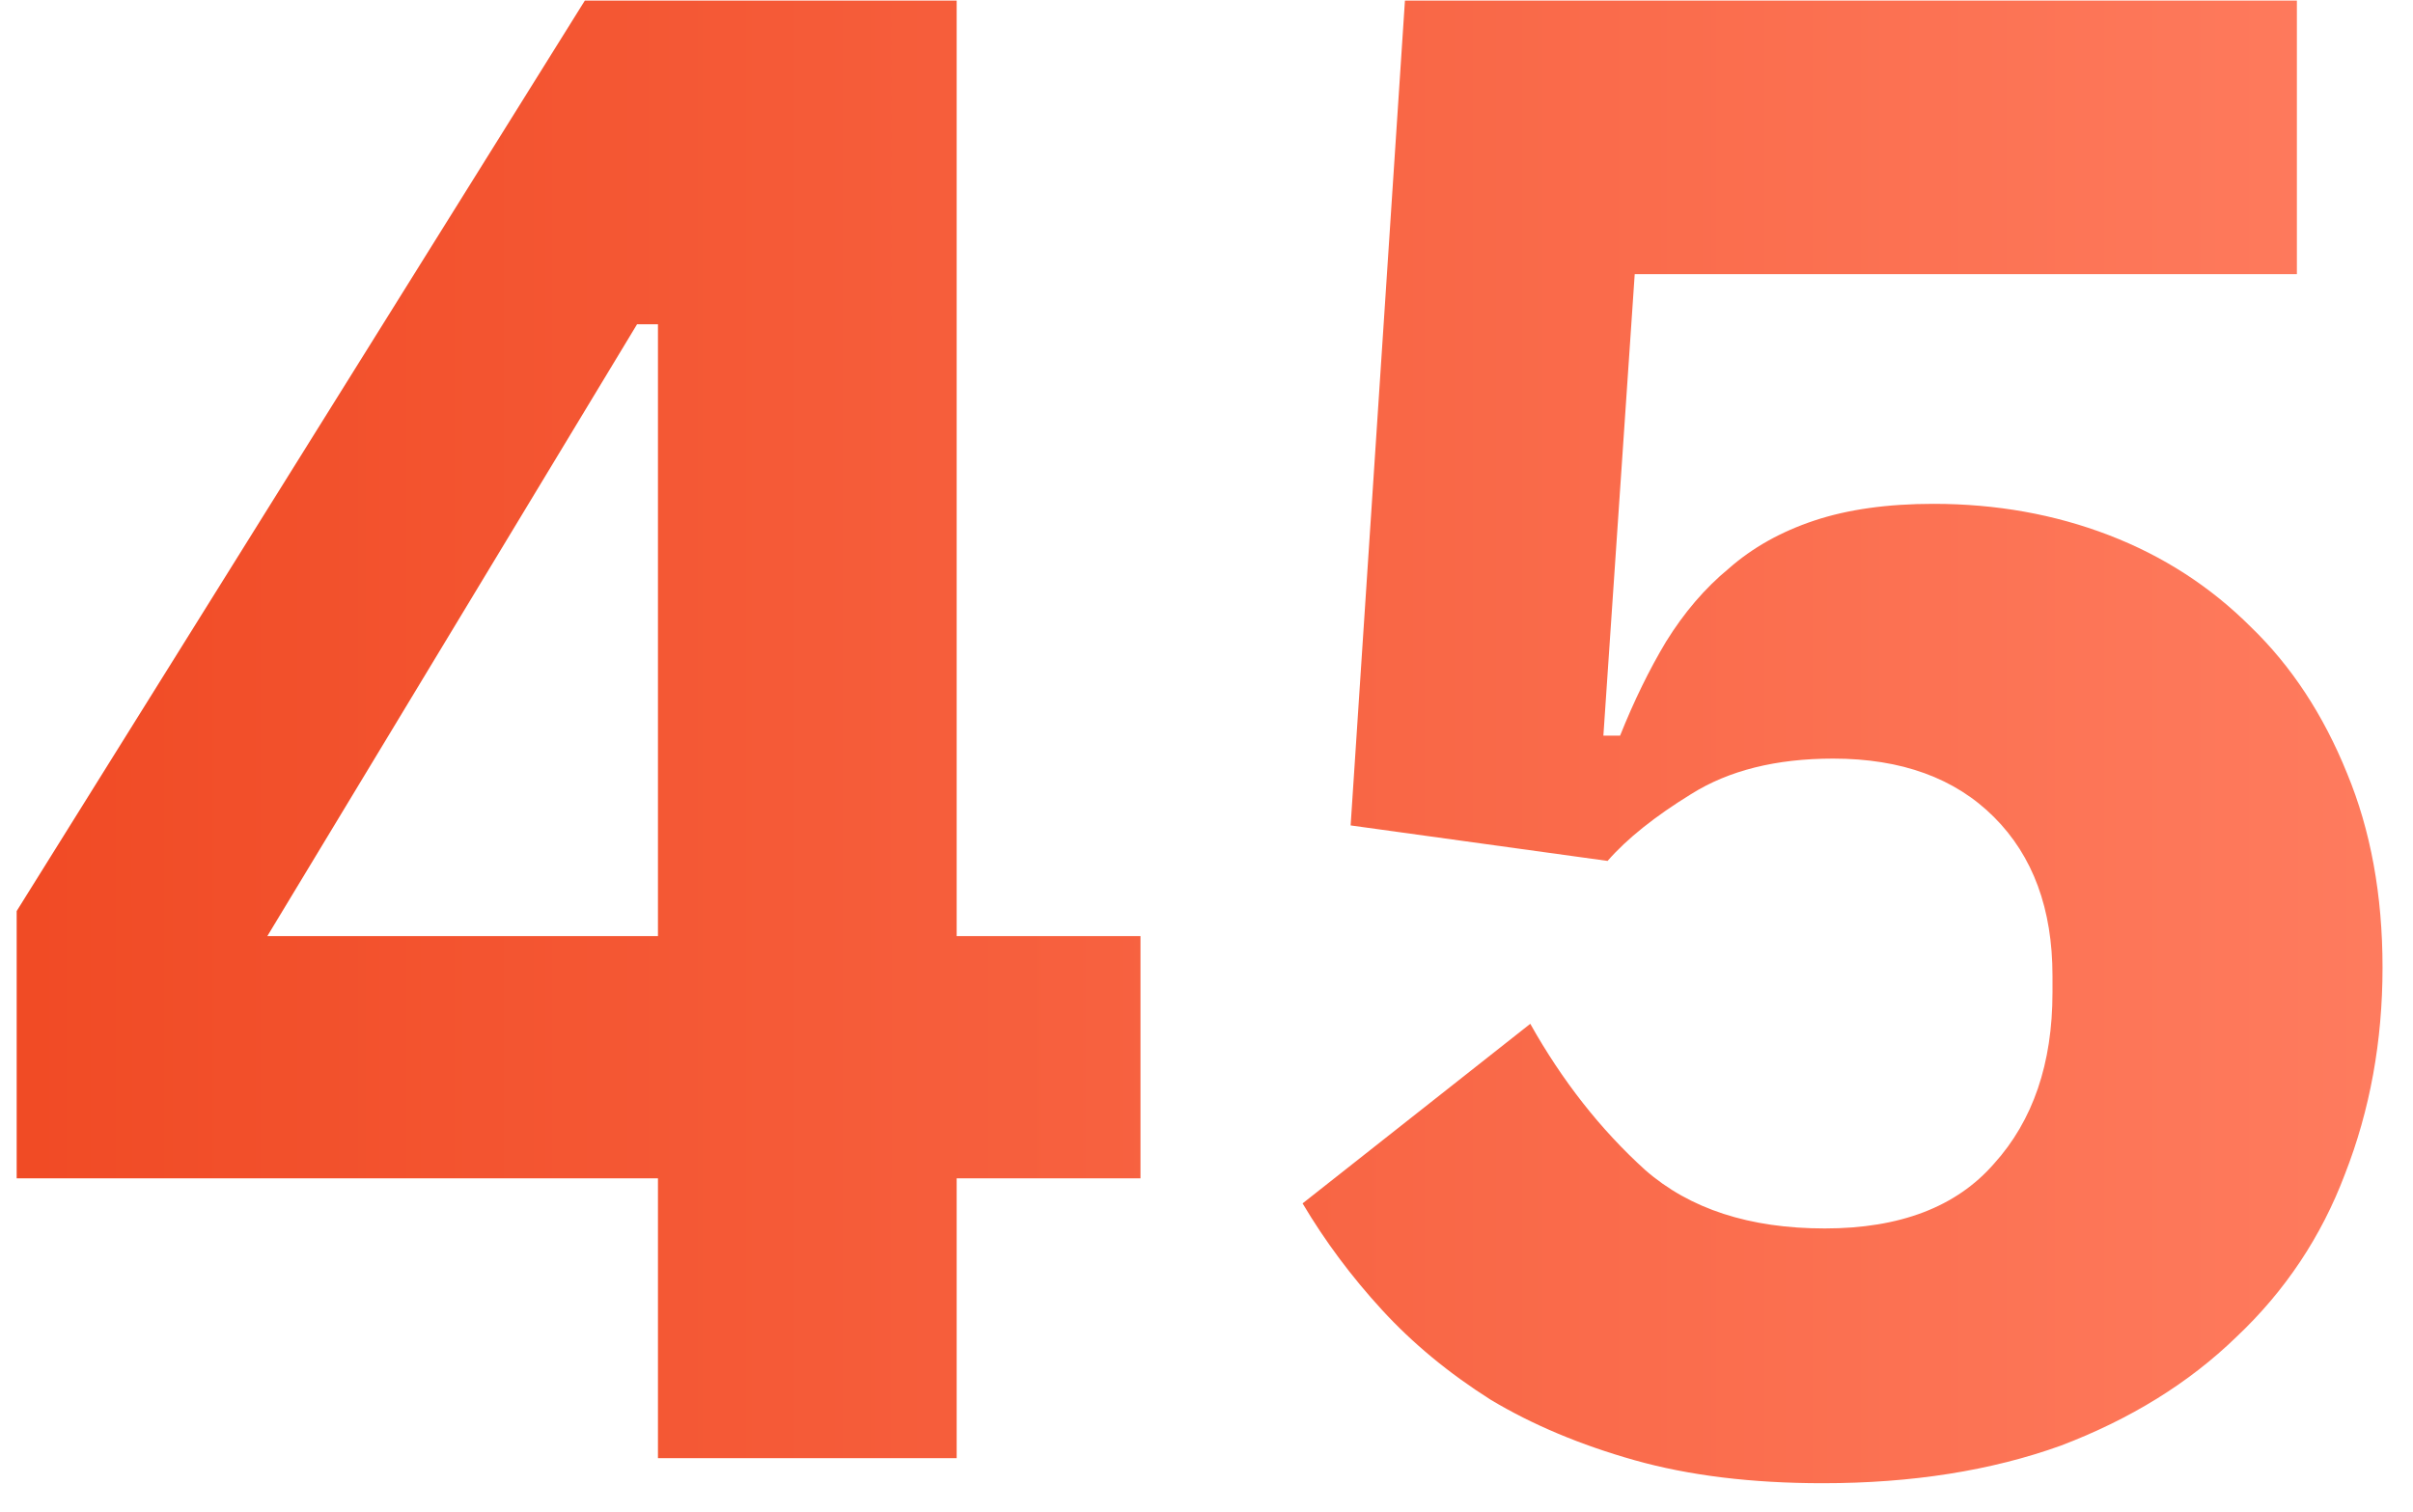 <svg width="67" height="42" viewBox="0 0 67 42" fill="none" xmlns="http://www.w3.org/2000/svg">
<path d="M18.269 40.5V32.728H0.463V25.304L16.239 0.016H26.563V26H31.667V32.728H26.563V40.5H18.269ZM7.423 26H18.269V9.006H17.689L7.423 26ZM63.776 7.614H45.39L44.52 20.432H44.984C45.371 19.465 45.796 18.595 46.26 17.822C46.763 17.01 47.343 16.333 48 15.792C48.657 15.212 49.45 14.767 50.378 14.458C51.306 14.149 52.408 13.994 53.684 13.994C55.424 13.994 57.048 14.284 58.556 14.864C60.064 15.444 61.379 16.295 62.5 17.416C63.621 18.499 64.511 19.852 65.168 21.476C65.825 23.061 66.154 24.859 66.154 26.87C66.154 28.919 65.806 30.833 65.11 32.612C64.453 34.352 63.447 35.86 62.094 37.136C60.779 38.412 59.155 39.417 57.222 40.152C55.289 40.848 53.085 41.196 50.61 41.196C48.638 41.196 46.898 40.983 45.39 40.558C43.882 40.133 42.548 39.572 41.388 38.876C40.228 38.141 39.223 37.31 38.372 36.382C37.521 35.454 36.787 34.468 36.168 33.424L42.49 28.436C43.379 30.021 44.443 31.375 45.68 32.496C46.917 33.579 48.58 34.12 50.668 34.12C52.756 34.12 54.322 33.521 55.366 32.322C56.449 31.123 56.99 29.538 56.99 27.566V27.102C56.99 25.246 56.449 23.777 55.366 22.694C54.283 21.611 52.795 21.07 50.9 21.07C49.315 21.07 48 21.399 46.956 22.056C45.951 22.675 45.177 23.293 44.636 23.912L37.502 22.926L39.01 0.016H63.776V7.614Z" fill="url(#paint0_linear_536_5594)"/>
<defs>
<linearGradient id="paint0_linear_536_5594" x1="68.505" y1="19.015" x2="-1.5" y2="19.015" gradientUnits="userSpaceOnUse">
<stop stop-color="#FF7D60"/>
<stop offset="1" stop-color="#F04923"/>
</linearGradient>
</defs>
</svg>
